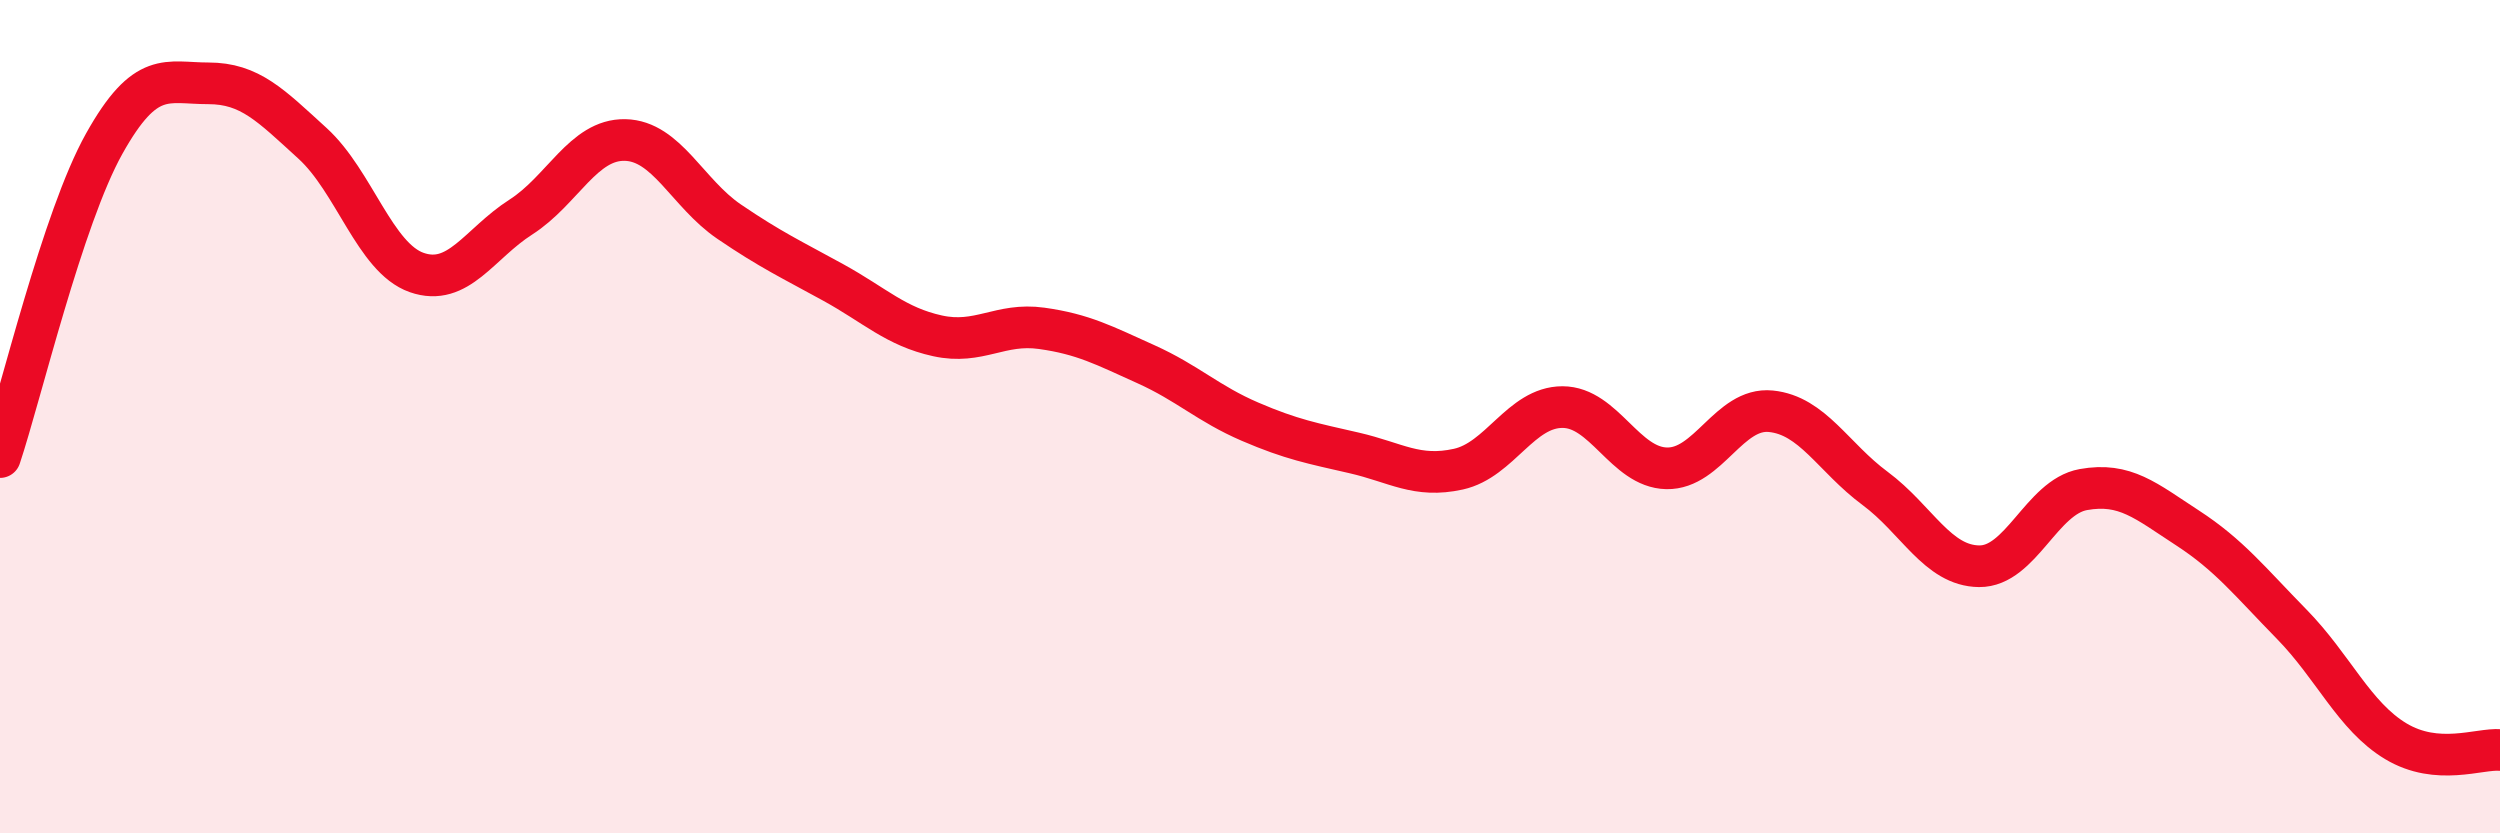 
    <svg width="60" height="20" viewBox="0 0 60 20" xmlns="http://www.w3.org/2000/svg">
      <path
        d="M 0,10.97 C 0.5,9.47 1.5,5.24 2.5,3.45 C 3.5,1.66 4,2 5,2 C 6,2 6.5,2.53 7.5,3.44 C 8.5,4.35 9,6.19 10,6.54 C 11,6.89 11.5,5.85 12.5,5.21 C 13.5,4.57 14,3.34 15,3.36 C 16,3.38 16.5,4.64 17.5,5.32 C 18.5,6 19,6.23 20,6.78 C 21,7.33 21.5,7.84 22.5,8.06 C 23.5,8.28 24,7.74 25,7.88 C 26,8.02 26.5,8.29 27.5,8.74 C 28.5,9.19 29,9.69 30,10.12 C 31,10.55 31.5,10.64 32.5,10.87 C 33.5,11.1 34,11.48 35,11.26 C 36,11.04 36.5,9.77 37.5,9.77 C 38.5,9.77 39,11.22 40,11.24 C 41,11.26 41.5,9.77 42.5,9.87 C 43.5,9.97 44,10.98 45,11.72 C 46,12.46 46.5,13.58 47.5,13.59 C 48.5,13.6 49,11.93 50,11.75 C 51,11.57 51.5,12.02 52.5,12.67 C 53.5,13.32 54,13.96 55,14.98 C 56,16 56.5,17.19 57.5,17.79 C 58.5,18.39 59.5,17.96 60,18L60 20L0 20Z"
        fill="#EB0A25"
        opacity="0.1"
        stroke-linecap="round"
        stroke-linejoin="round"
      />
      <path
        d="M 0,10.97 C 0.5,9.47 1.5,5.24 2.5,3.45 C 3.5,1.66 4,2 5,2 C 6,2 6.5,2.53 7.5,3.44 C 8.5,4.35 9,6.19 10,6.54 C 11,6.89 11.5,5.85 12.5,5.21 C 13.5,4.57 14,3.34 15,3.36 C 16,3.38 16.5,4.64 17.5,5.32 C 18.5,6 19,6.23 20,6.78 C 21,7.33 21.5,7.84 22.5,8.06 C 23.5,8.28 24,7.74 25,7.88 C 26,8.02 26.5,8.29 27.5,8.74 C 28.5,9.19 29,9.69 30,10.12 C 31,10.55 31.5,10.64 32.5,10.87 C 33.5,11.1 34,11.48 35,11.26 C 36,11.04 36.5,9.77 37.5,9.77 C 38.5,9.77 39,11.22 40,11.24 C 41,11.26 41.5,9.77 42.5,9.87 C 43.5,9.97 44,10.98 45,11.72 C 46,12.46 46.5,13.58 47.5,13.59 C 48.5,13.6 49,11.93 50,11.75 C 51,11.57 51.5,12.02 52.5,12.67 C 53.5,13.32 54,13.96 55,14.98 C 56,16 56.5,17.19 57.5,17.79 C 58.5,18.39 59.5,17.96 60,18"
        stroke="#EB0A25"
        stroke-width="1"
        fill="none"
        stroke-linecap="round"
        stroke-linejoin="round"
      />
    </svg>
  